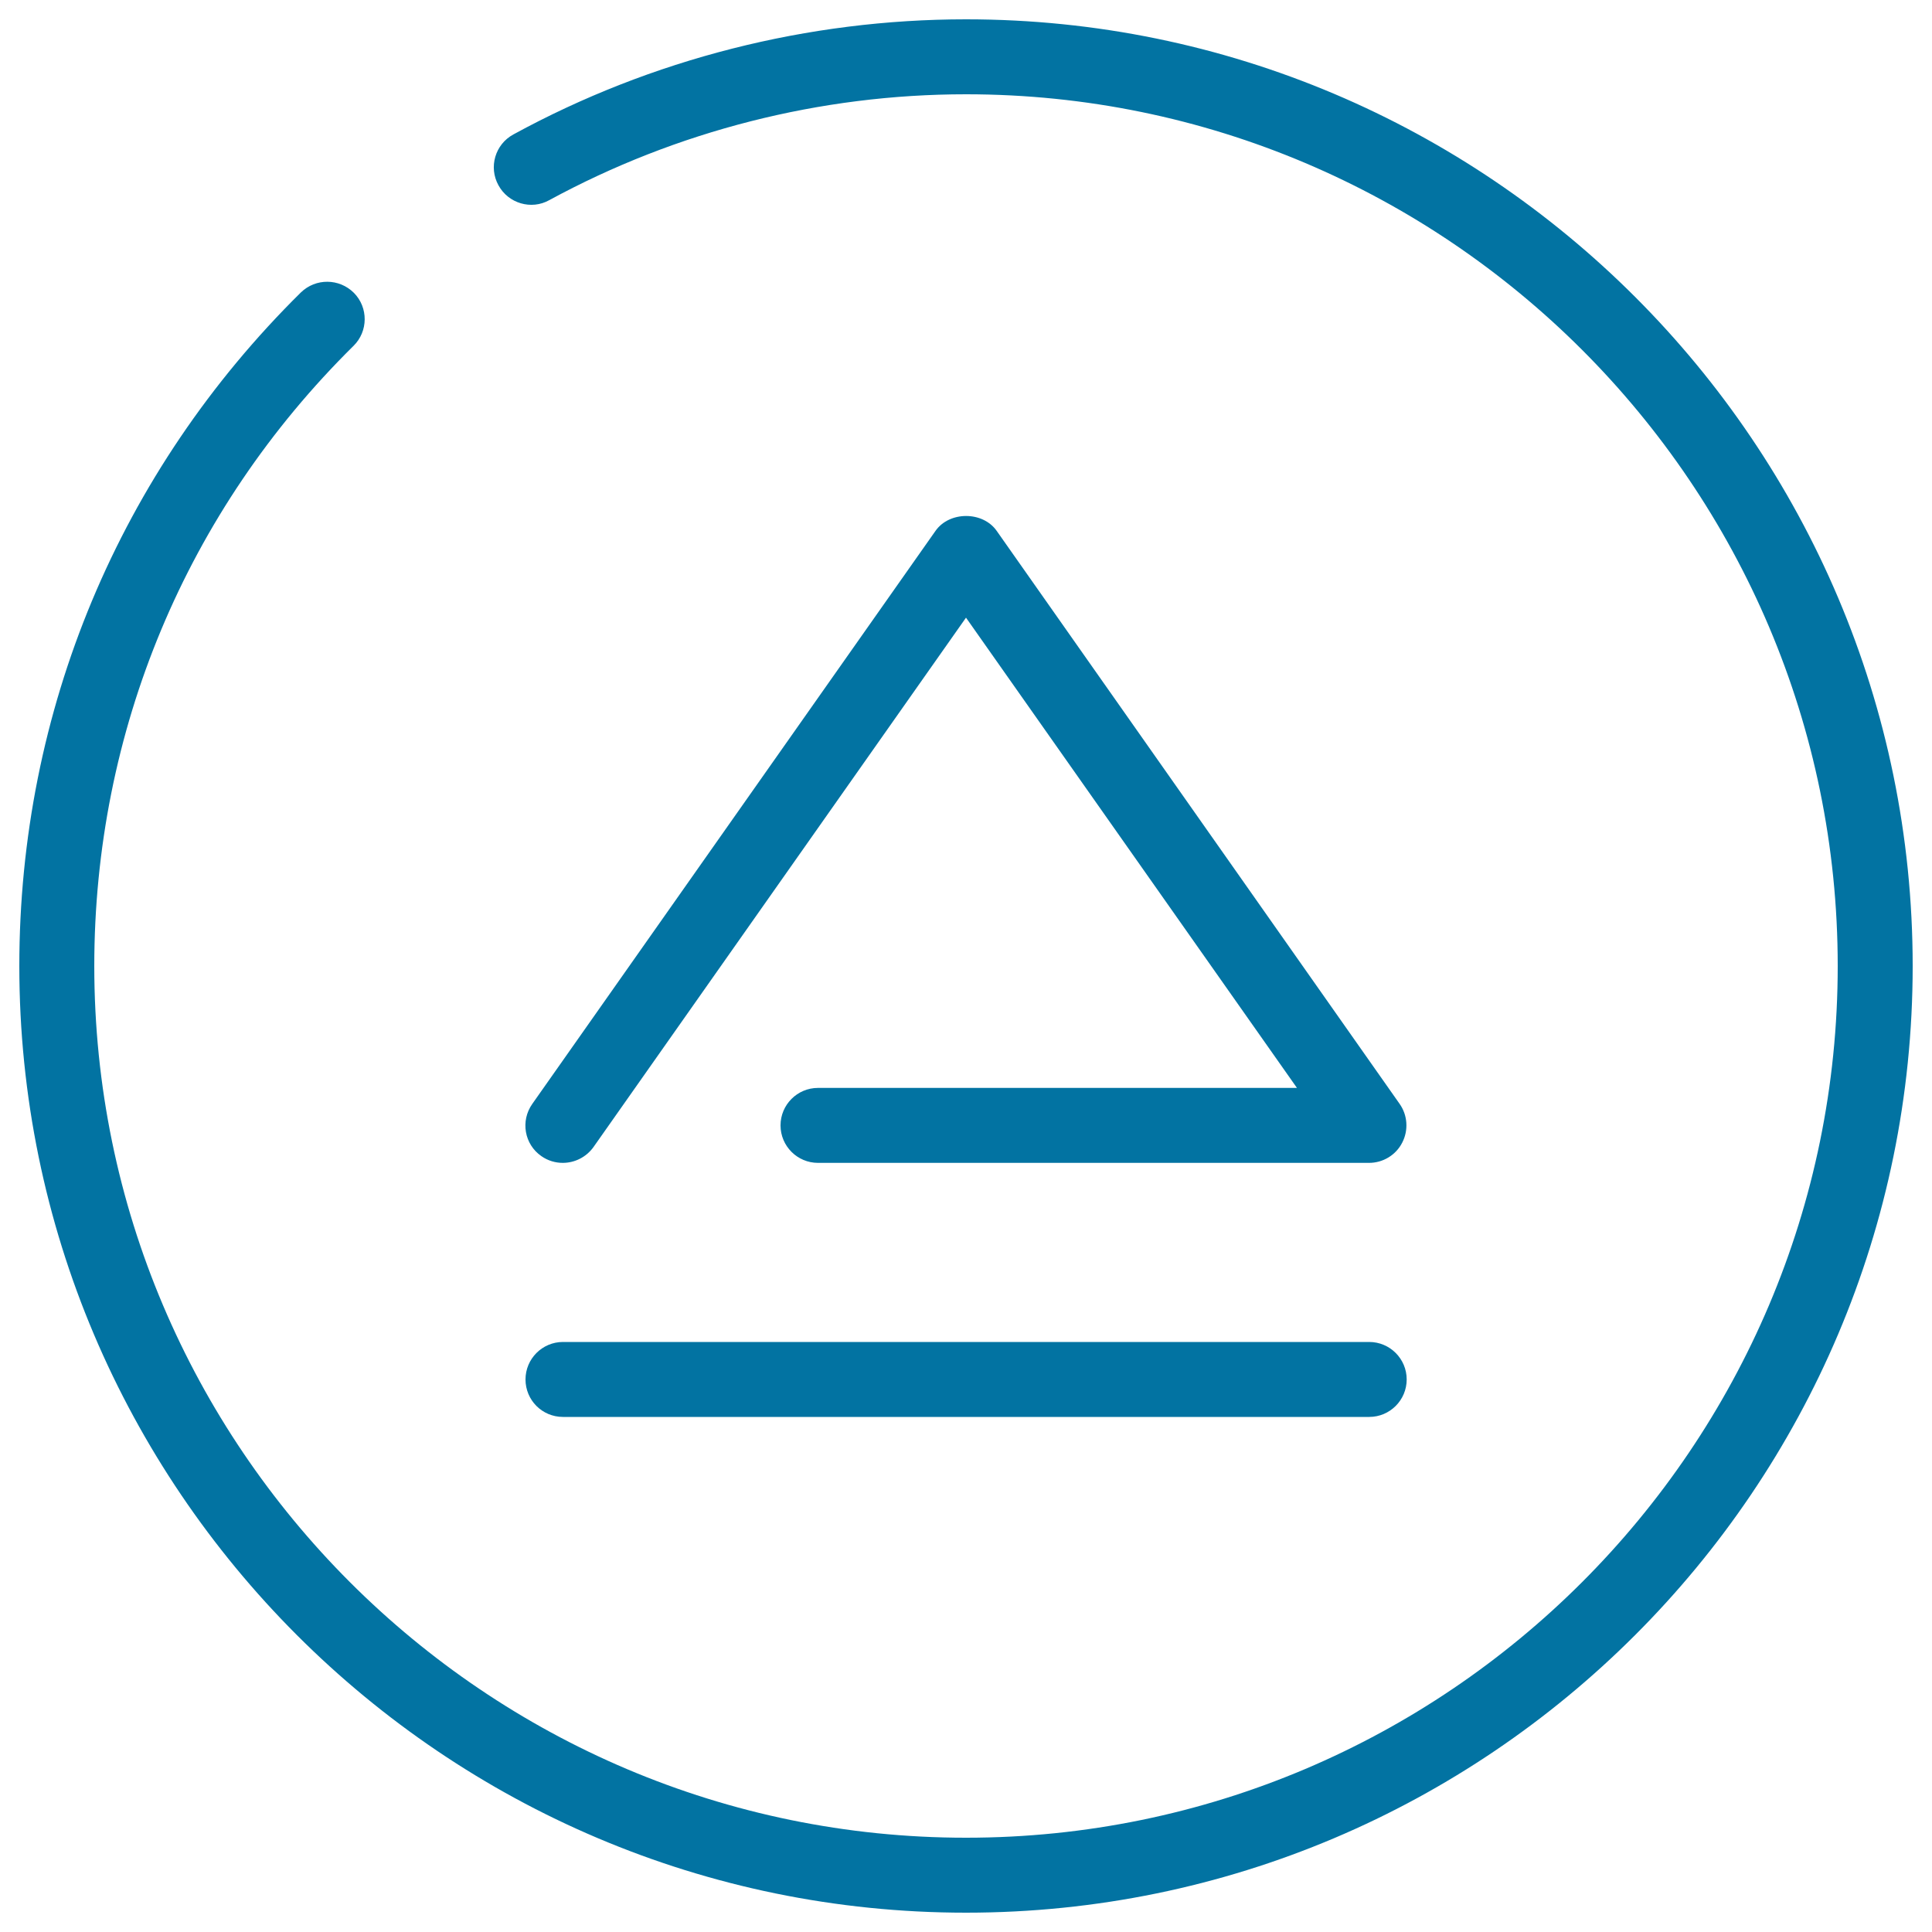<svg xmlns="http://www.w3.org/2000/svg" viewBox="0 0 1000 1000" style="fill:#0273a2">
<title>Eject Round Button SVG icon</title>
<g><path d="M500,10c-81.8,0-162.9,20.6-234.3,59.6c-9.4,5.1-12.9,16.9-7.7,26.3c5.1,9.4,17,12.9,26.3,7.7C350.1,67.8,424.6,48.8,500,48.8c248.8,0,451.2,202.4,451.2,451.2S748.8,951.2,500,951.2S48.8,748.8,48.8,500c0-121.5,47.6-235.5,134.2-321c7.6-7.5,7.7-19.8,0.2-27.4c-7.6-7.6-19.8-7.7-27.5-0.2C61.7,244.2,10,368,10,500c0,270.2,219.8,490,490,490s490-219.8,490-490S770.2,10,500,10z"/><path d="M404,582.5c0,10.7,8.7,19.4,19.4,19.4h285.2c7.2,0,13.9-4,17.2-10.5c3.3-6.4,2.8-14.2-1.4-20.1L515.9,274.8c-7.2-10.3-24.5-10.3-31.7,0L275.5,571.4c-6.2,8.8-4.1,20.9,4.7,27c3.4,2.4,7.3,3.5,11.1,3.5c6.1,0,12.1-2.9,15.9-8.2l192.8-274l171.3,243.4H423.4C412.7,563.1,404,571.8,404,582.5z"/><path d="M291.4,733.4h417.3c10.7,0,19.4-8.7,19.4-19.4c0-10.7-8.7-19.4-19.4-19.4H291.4c-10.7,0-19.4,8.7-19.4,19.4C272,724.7,280.6,733.4,291.4,733.4z"/></g>
</svg>